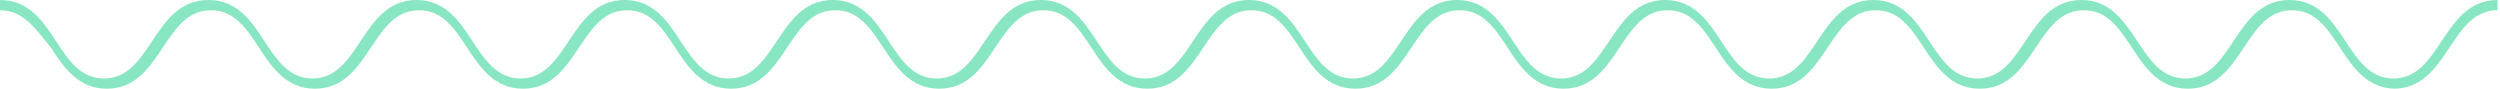 <?xml version="1.0" encoding="UTF-8"?>
<svg id="Layer_1" xmlns="http://www.w3.org/2000/svg" version="1.1" viewBox="0 0 732.8 26">
  <!-- Generator: Adobe Illustrator 30.0.0, SVG Export Plug-In . SVG Version: 2.1.1 Build 123)  -->
  <defs>
    <style>
      .st0 {
        fill: #89e6c2;
      }
    </style>
  </defs>
  <path class="st0" d="M702.3,26c-8.4,0-12.6-6.2-16.5-12.2-3.7-5.6-7.2-10.8-14-10.8s-10.3,5.3-14,10.8c-4,6-8.1,12.2-16.5,12.2s-12.6-6.2-16.5-12.2c-3.7-5.6-7.2-10.8-14-10.8s-10.3,5.3-14,10.8c-4,6-8.1,12.2-16.5,12.2s-12.6-6.2-16.5-12.2c-3.7-5.6-7.2-10.8-14-10.8s-10.3,5.3-14,10.8c-4,6-8.1,12.2-16.5,12.2s-12.6-6.2-16.5-12.2c-3.7-5.6-7.2-10.8-14-10.8s-10.3,5.3-14,10.8c-4,6-8.1,12.2-16.5,12.2s-12.6-6.2-16.5-12.2c-3.7-5.6-7.2-10.8-14-10.8s-10.3,5.3-14,10.8c-4,6-8.1,12.2-16.5,12.2s-12.6-6.2-16.5-12.2c-3.7-5.6-7.2-10.8-14-10.8s-10.3,5.3-14,10.8c-4,6-8.1,12.2-16.5,12.2s-12.6-6.2-16.5-12.2c-3.7-5.6-7.2-10.8-14-10.8s-10.3,5.3-14,10.8c-4,6-8.1,12.2-16.5,12.2s-12.6-6.2-16.5-12.2c-3.7-5.6-7.2-10.8-14-10.8s-10.3,5.3-14,10.8c-4,6-8.1,12.2-16.5,12.2s-12.6-6.2-16.5-12.2c-3.7-5.6-7.2-10.8-14-10.8s-10.3,5.3-14,10.8c-4,6-8.1,12.2-16.5,12.2s-12.6-6.2-16.5-12.2c-3.7-5.6-7.2-10.8-14-10.8s-10.3,5.3-14,10.8c-4,6-8.1,12.2-16.5,12.2s-12.6-6.2-16.5-12.2c-3.7-5.6-7.2-10.8-14-10.8s-10.3,5.3-14,10.8c-4,6-8.1,12.2-16.5,12.2s-12.6-6.2-16.5-12.2C10.3,8.3,6.8,3,0,3V0c8.4,0,12.6,6.2,16.5,12.2,3.7,5.6,7.2,10.8,14,10.8s10.3-5.3,14-10.8C48.5,6.2,52.6,0,61.1,0s12.6,6.2,16.5,12.2c3.7,5.6,7.2,10.8,14,10.8s10.3-5.3,14-10.8c4-6,8.1-12.2,16.5-12.2s12.6,6.2,16.5,12.2c3.7,5.6,7.2,10.8,14,10.8s10.3-5.3,14-10.8c4-6,8.1-12.2,16.5-12.2s12.6,6.2,16.5,12.2c3.7,5.6,7.2,10.8,14,10.8s10.3-5.3,14-10.8c4-6,8.1-12.2,16.5-12.2s12.6,6.2,16.5,12.2c3.7,5.6,7.2,10.8,14,10.8s10.3-5.3,14-10.8c4-6,8.1-12.2,16.5-12.2s12.6,6.2,16.5,12.2c3.7,5.6,7.2,10.8,14,10.8s10.3-5.3,14-10.8c4-6,8.1-12.2,16.5-12.2s12.6,6.2,16.5,12.2c3.7,5.6,7.2,10.8,14,10.8s10.3-5.3,14-10.8c4-6,8.1-12.2,16.5-12.2s12.6,6.2,16.5,12.2c3.7,5.6,7.2,10.8,14,10.8s10.3-5.3,14-10.8c4-6,8.1-12.2,16.5-12.2s12.6,6.2,16.5,12.2c3.7,5.6,7.2,10.8,14,10.8s10.3-5.3,14-10.8c4-6,8.1-12.2,16.5-12.2s12.6,6.2,16.5,12.2c3.7,5.6,7.2,10.8,14,10.8s10.3-5.3,14-10.8c4-6,8.1-12.2,16.5-12.2s12.5,6.2,16.5,12.2c3.7,5.6,7.2,10.8,14,10.8s10.3-5.3,14-10.8c4-6,8.1-12.2,16.5-12.2s12.6,6.2,16.5,12.2c3.7,5.6,7.2,10.8,14,10.8s10.3-5.3,14-10.8c4-6,8.1-12.2,16.5-12.2v3c-6.8,0-10.3,5.3-14,10.8-4,6-8.1,12.2-16.5,12.2"/>
</svg>